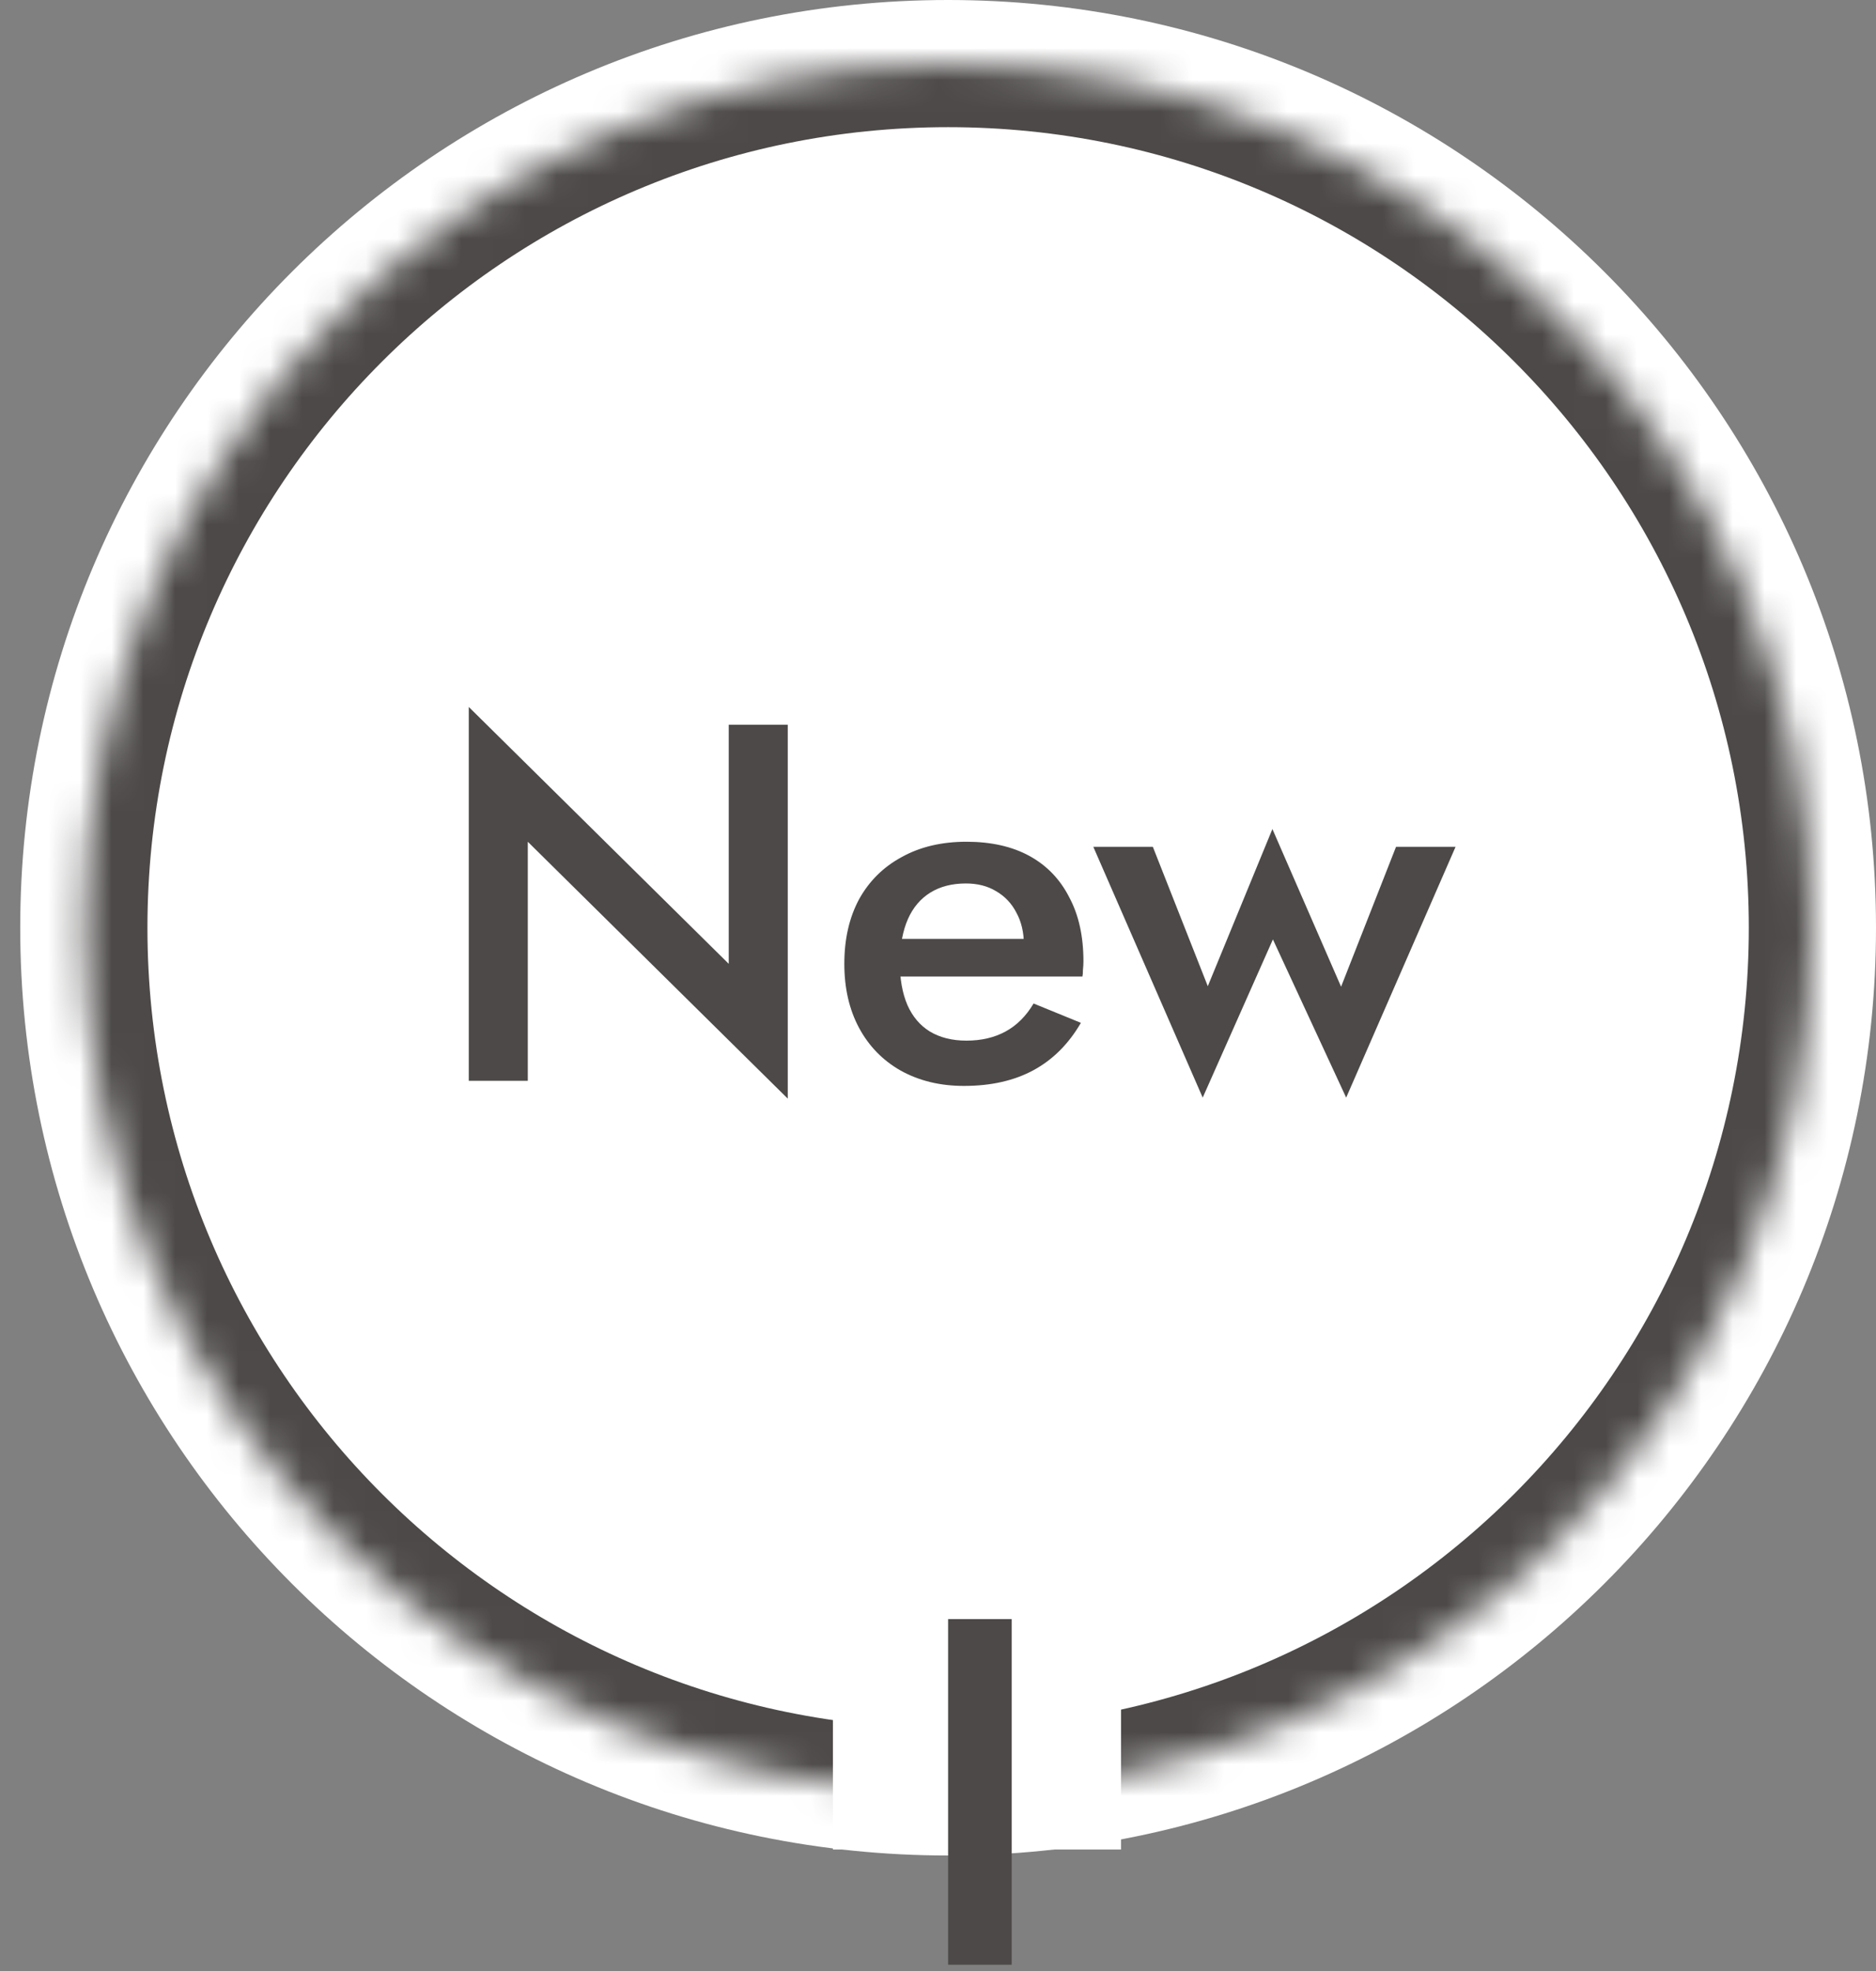 <svg width="59" height="62" viewBox="0 0 59 62" fill="none" xmlns="http://www.w3.org/2000/svg">
<rect x="0" y="0" width="59" height="62" fill="#808080" stroke="none"/>
<path d="M59 29.182C59 45.299 45.935 58.364 29.818 58.364C13.701 58.364 0.636 45.299 0.636 29.182C0.636 13.065 13.701 -0 29.818 -0C45.935 -0 59 13.065 59 29.182Z" fill="white"/>
<mask id="path-2-inside-1_320_324" fill="white">
<path d="M57 29.182C57 44.194 44.831 56.364 29.819 56.364C14.806 56.364 2.637 44.194 2.637 29.182C2.637 14.17 14.806 2 29.819 2C44.831 2 57 14.17 57 29.182Z"/>
</mask>
<path d="M55 29.182C55 43.09 43.726 54.364 29.819 54.364V58.364C45.935 58.364 59 45.299 59 29.182H55ZM29.819 54.364C15.911 54.364 4.637 43.09 4.637 29.182H0.637C0.637 45.299 13.702 58.364 29.819 58.364V54.364ZM4.637 29.182C4.637 15.275 15.911 4 29.819 4V0C13.702 0 0.637 13.066 0.637 29.182H4.637ZM29.819 4C43.726 4 55 15.275 55 29.182H59C59 13.066 45.935 0 29.819 0V4Z" fill="#4C4948" mask="url(#path-2-inside-1_320_324)"/>
<path d="M22.919 22.797H24.775V34.557L16.599 26.477V33.997H14.743V22.237L22.919 30.317V22.797ZM30.314 34.157C29.568 34.157 28.906 33.997 28.33 33.677C27.765 33.357 27.328 32.909 27.018 32.333C26.709 31.757 26.554 31.085 26.554 30.317C26.554 29.538 26.709 28.861 27.018 28.285C27.338 27.709 27.786 27.267 28.362 26.957C28.938 26.637 29.616 26.477 30.394 26.477C31.173 26.477 31.834 26.627 32.378 26.925C32.922 27.224 33.338 27.656 33.626 28.221C33.925 28.776 34.074 29.448 34.074 30.237C34.074 30.323 34.069 30.413 34.058 30.509C34.058 30.605 34.053 30.674 34.042 30.717H27.578V29.533H32.57L32.042 30.269C32.074 30.205 32.106 30.12 32.138 30.013C32.181 29.896 32.202 29.8 32.202 29.725C32.202 29.331 32.122 28.989 31.962 28.701C31.813 28.413 31.6 28.189 31.322 28.029C31.056 27.869 30.741 27.789 30.378 27.789C29.941 27.789 29.568 27.885 29.258 28.077C28.949 28.269 28.714 28.547 28.554 28.909C28.394 29.272 28.309 29.72 28.298 30.253C28.298 30.787 28.378 31.24 28.538 31.613C28.698 31.976 28.933 32.253 29.242 32.445C29.562 32.637 29.946 32.733 30.394 32.733C30.864 32.733 31.274 32.637 31.626 32.445C31.978 32.253 32.272 31.96 32.506 31.565L33.994 32.173C33.61 32.834 33.114 33.331 32.506 33.661C31.898 33.992 31.168 34.157 30.314 34.157ZM34.385 26.637H36.257L37.985 31.021L40.017 26.077L42.177 31.037L43.905 26.637H45.777L42.337 34.525L40.033 29.549L37.825 34.525L34.385 26.637Z" fill="#4C4948"/>
<rect x="26.195" y="50.928" width="9.061" height="7.248" fill="white"/>
<line x1="30.818" y1="50.928" x2="30.818" y2="61.8" stroke="#4C4948" stroke-width="2"/>
</svg>
